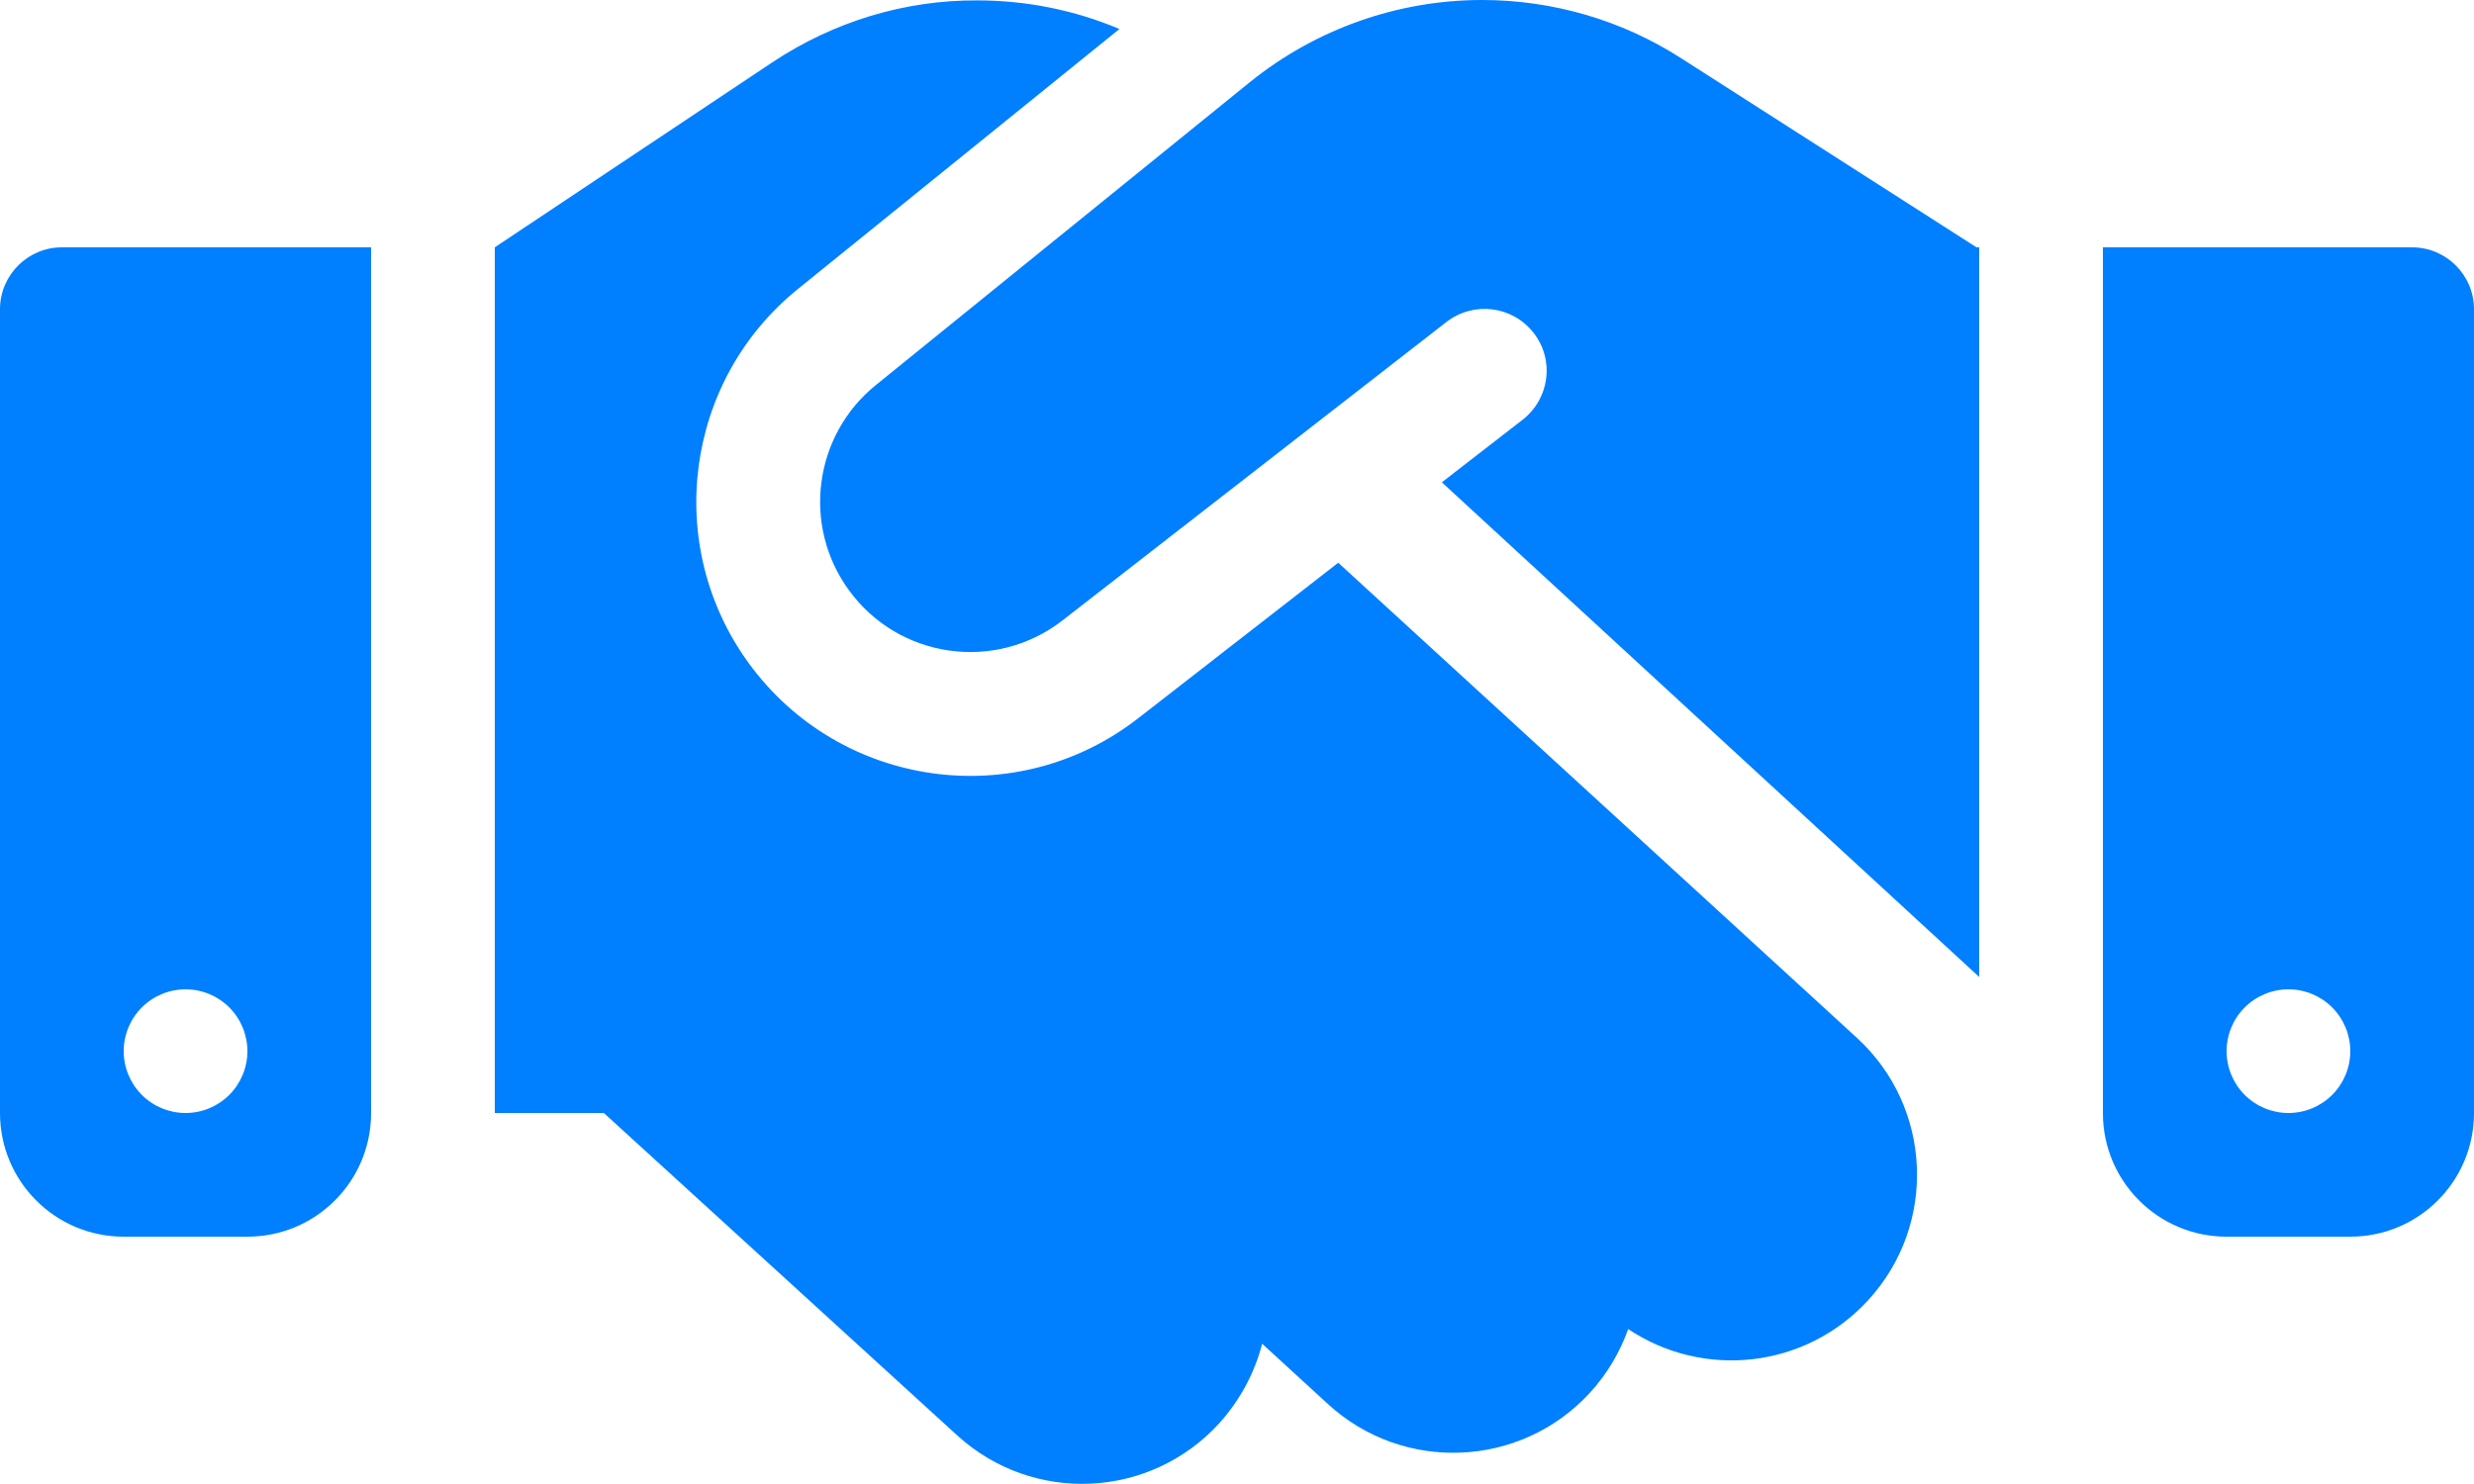 <svg width="25" height="15" viewBox="0 0 25 15" fill="none" xmlns="http://www.w3.org/2000/svg">
<path d="M12.633 0.828L8.852 3.891C8.223 4.398 8.102 5.312 8.578 5.965C9.082 6.66 10.062 6.797 10.738 6.27L14.617 3.254C14.891 3.043 15.281 3.09 15.496 3.363C15.711 3.637 15.66 4.027 15.387 4.242L14.57 4.875L20 9.875V2.5H19.973L19.82 2.402L16.984 0.586C16.387 0.203 15.688 0 14.977 0C14.125 0 13.297 0.293 12.633 0.828ZM13.523 5.688L11.504 7.258C10.273 8.219 8.488 7.969 7.566 6.703C6.699 5.512 6.918 3.848 8.062 2.922L11.312 0.293C10.859 0.102 10.371 0.004 9.875 0.004C9.141 -5.96629e-08 8.426 0.219 7.812 0.625L5 2.5V11.25H6.102L9.672 14.508C10.438 15.207 11.621 15.152 12.32 14.387C12.535 14.148 12.68 13.871 12.754 13.582L13.418 14.191C14.18 14.891 15.367 14.84 16.066 14.078C16.242 13.887 16.371 13.664 16.453 13.434C17.211 13.941 18.242 13.836 18.879 13.141C19.578 12.379 19.527 11.191 18.766 10.492L13.523 5.688ZM0.625 2.5C0.281 2.5 0 2.781 0 3.125V11.25C0 11.941 0.559 12.5 1.25 12.5H2.5C3.191 12.5 3.75 11.941 3.75 11.25V2.5H0.625ZM1.875 10C2.041 10 2.2 10.066 2.317 10.183C2.434 10.3 2.5 10.459 2.5 10.625C2.5 10.791 2.434 10.95 2.317 11.067C2.2 11.184 2.041 11.25 1.875 11.25C1.709 11.25 1.55 11.184 1.433 11.067C1.316 10.95 1.25 10.791 1.25 10.625C1.25 10.459 1.316 10.3 1.433 10.183C1.55 10.066 1.709 10 1.875 10ZM21.25 2.5V11.25C21.25 11.941 21.809 12.5 22.5 12.5H23.75C24.441 12.5 25 11.941 25 11.25V3.125C25 2.781 24.719 2.5 24.375 2.5H21.25ZM22.5 10.625C22.5 10.459 22.566 10.3 22.683 10.183C22.8 10.066 22.959 10 23.125 10C23.291 10 23.45 10.066 23.567 10.183C23.684 10.3 23.75 10.459 23.75 10.625C23.75 10.791 23.684 10.95 23.567 11.067C23.45 11.184 23.291 11.25 23.125 11.25C22.959 11.25 22.8 11.184 22.683 11.067C22.566 10.95 22.5 10.791 22.5 10.625Z" fill="#007FFF"/>
</svg>
